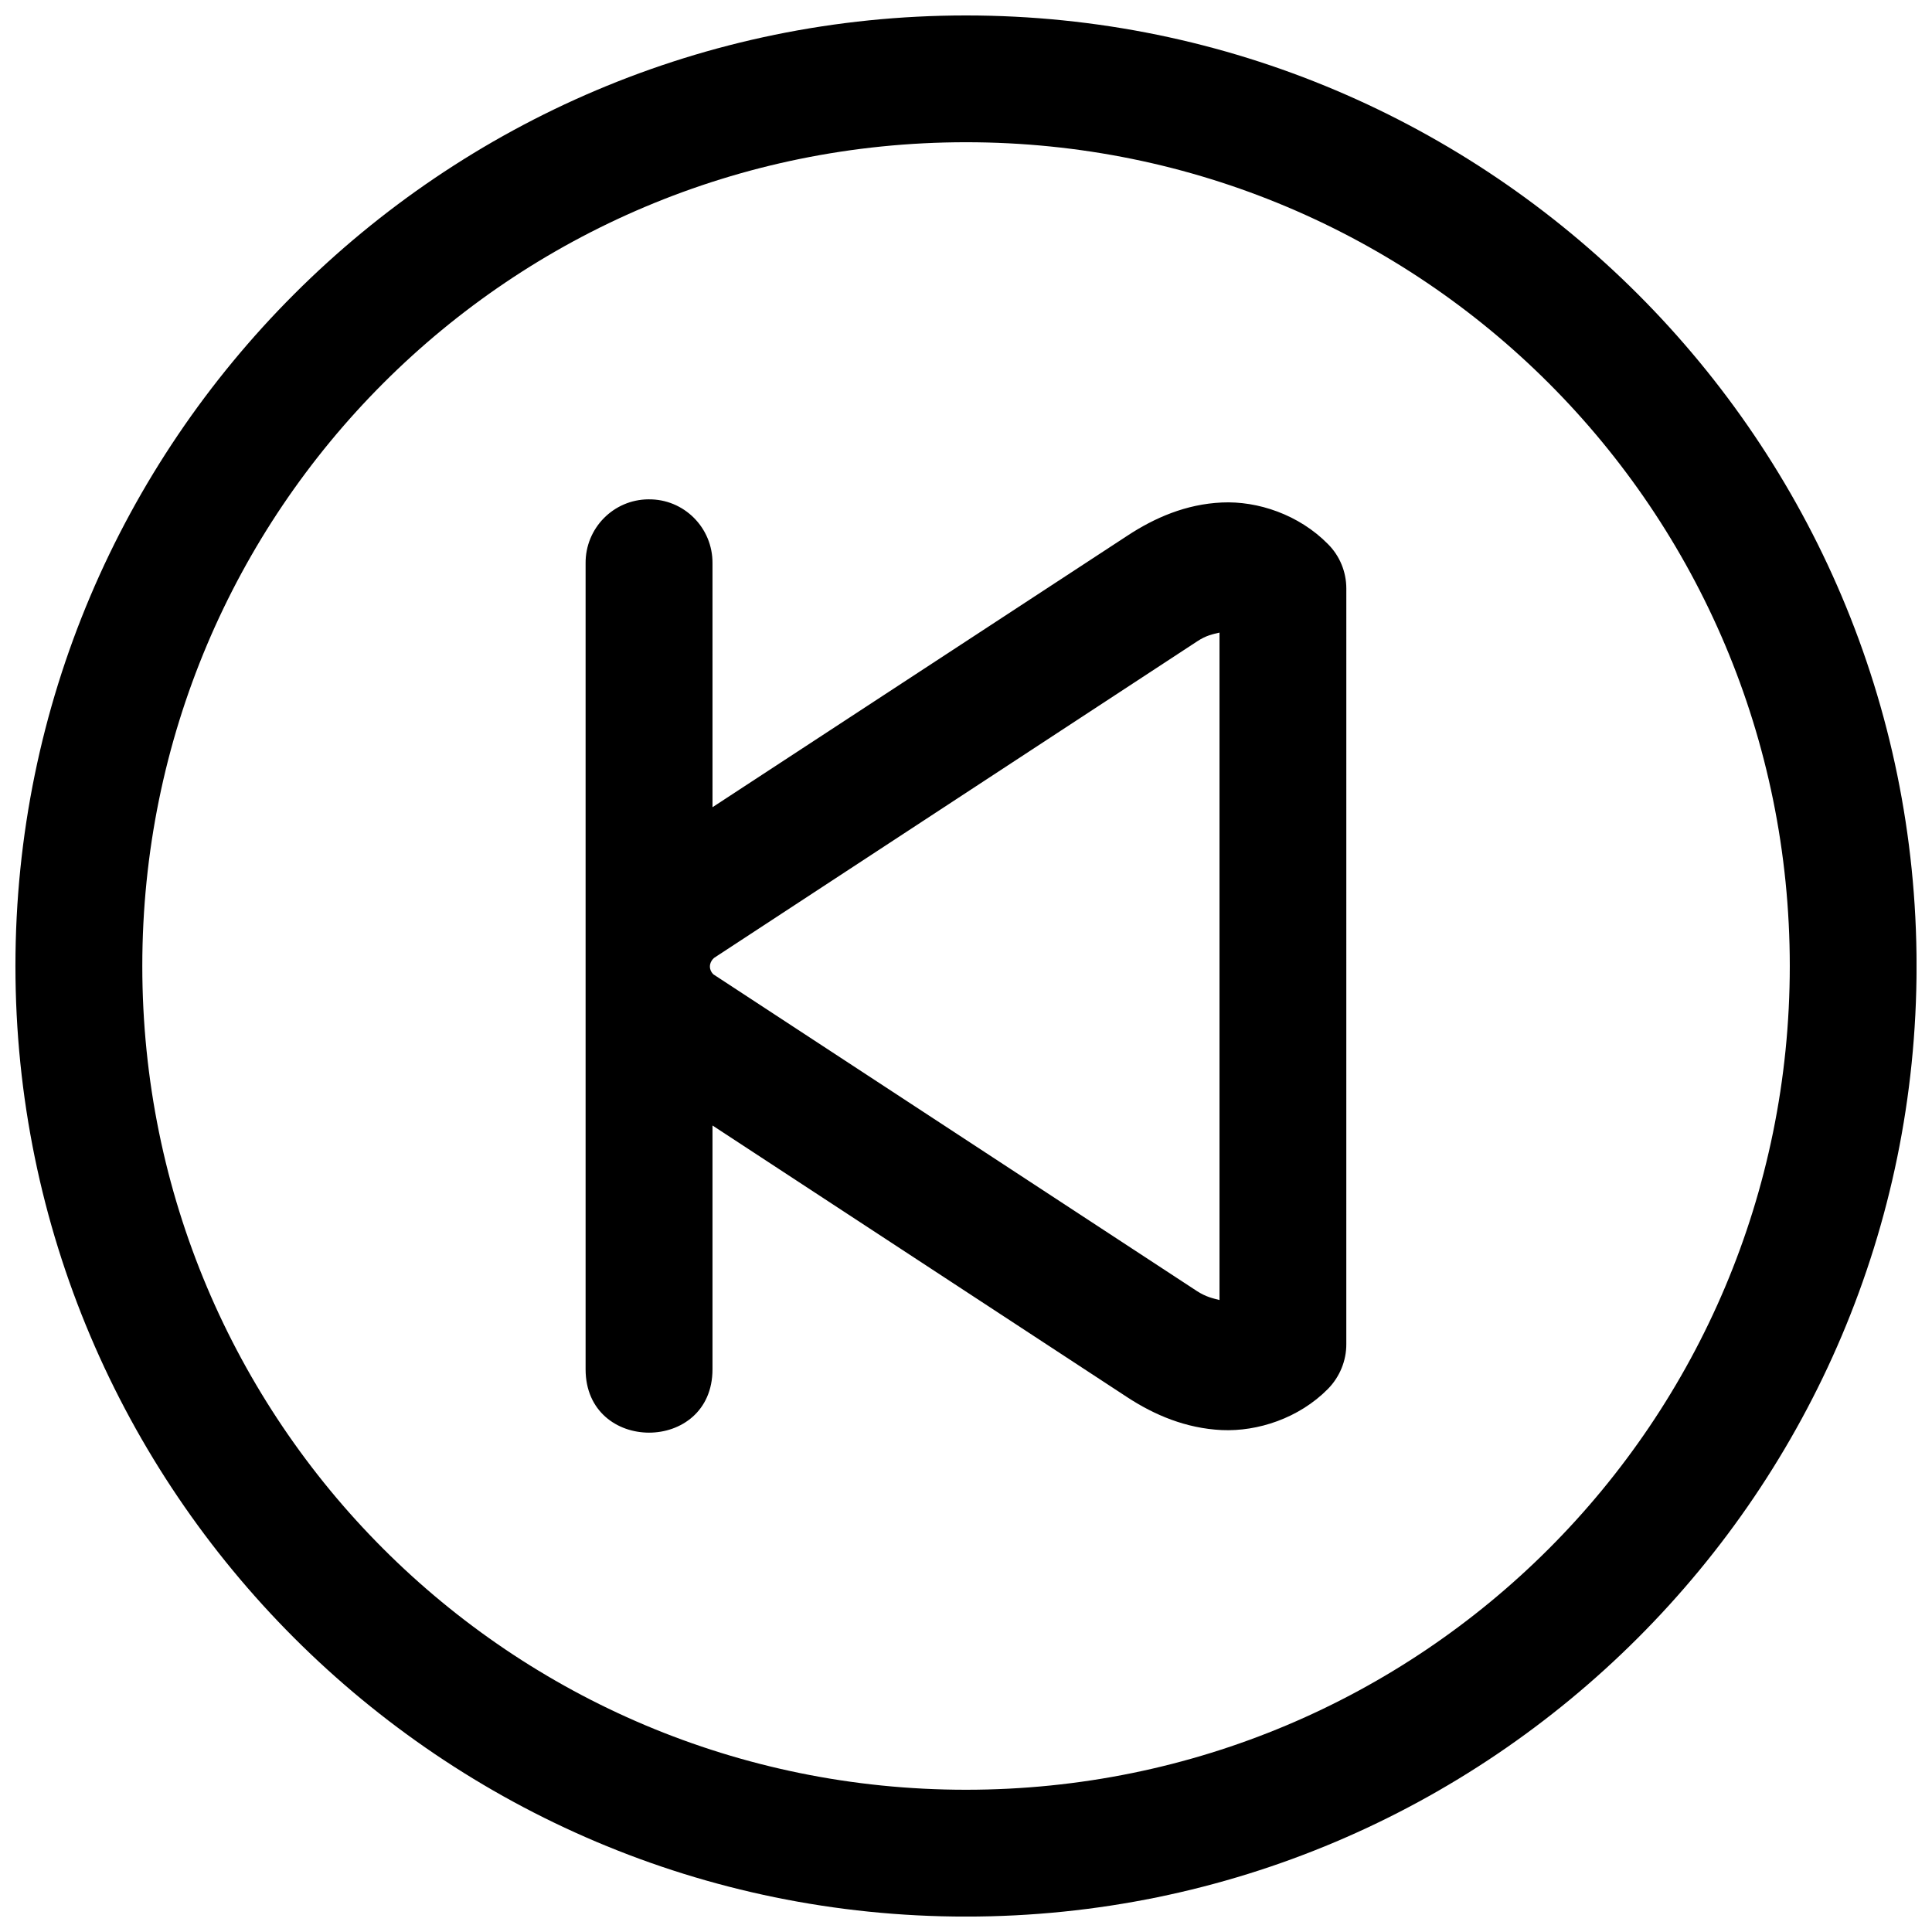 <?xml version="1.0" encoding="UTF-8"?>
<!-- The Best Svg Icon site in the world: iconSvg.co, Visit us! https://iconsvg.co -->
<svg width="800px" height="800px" version="1.1" viewBox="144 144 512 512" xmlns="http://www.w3.org/2000/svg">
 <defs>
  <clipPath id="a">
   <path d="m148.09 148.09h503.81v503.81h-503.81z"/>
  </clipPath>
 </defs>
 <g clip-path="url(#a)">
  <path d="m315.83 276.33c-9.273 0.062-16.719 7.668-16.641 16.957v213.58c0 22.402 33.629 22.402 33.629 0v-64.598l109.94 72.027c7.18 4.691 15.492 8.234 25.031 8.691 9.508 0.426 20.453-3.133 28.133-10.91 3.117-3.18 4.894-7.477 4.863-11.902l0.004-200.21c0-4.426-1.746-8.66-4.863-11.777-7.684-7.809-18.625-11.477-28.133-11.02-9.523 0.426-17.855 4.078-25.031 8.801l-109.94 71.949-0.004-64.629c0.078-9.43-7.574-17.098-16.988-16.957zm151.35 35.316v176.88c-1.73-0.457-3.496-0.789-5.934-2.348l-128.09-83.898c0.457 0.332-1.023-0.488-1.023-2.141 0-1.668 1.512-2.551 1.023-2.234l128.09-83.93c2.422-1.609 4.184-1.91 5.934-2.332zm-67.18-163.55c-138.93 0-251.91 113-251.91 251.91 0 138.94 112.98 251.91 251.91 251.91s251.91-112.96 251.91-251.91c-0.004-138.91-112.98-251.91-251.91-251.91zm0 33.598c120.77 0 218.31 97.535 218.31 218.31-0.004 120.77-97.539 218.3-218.31 218.3-120.77 0-218.29-97.535-218.29-218.3 0-120.77 97.52-218.31 218.29-218.31z"/>
 </g>
</svg>